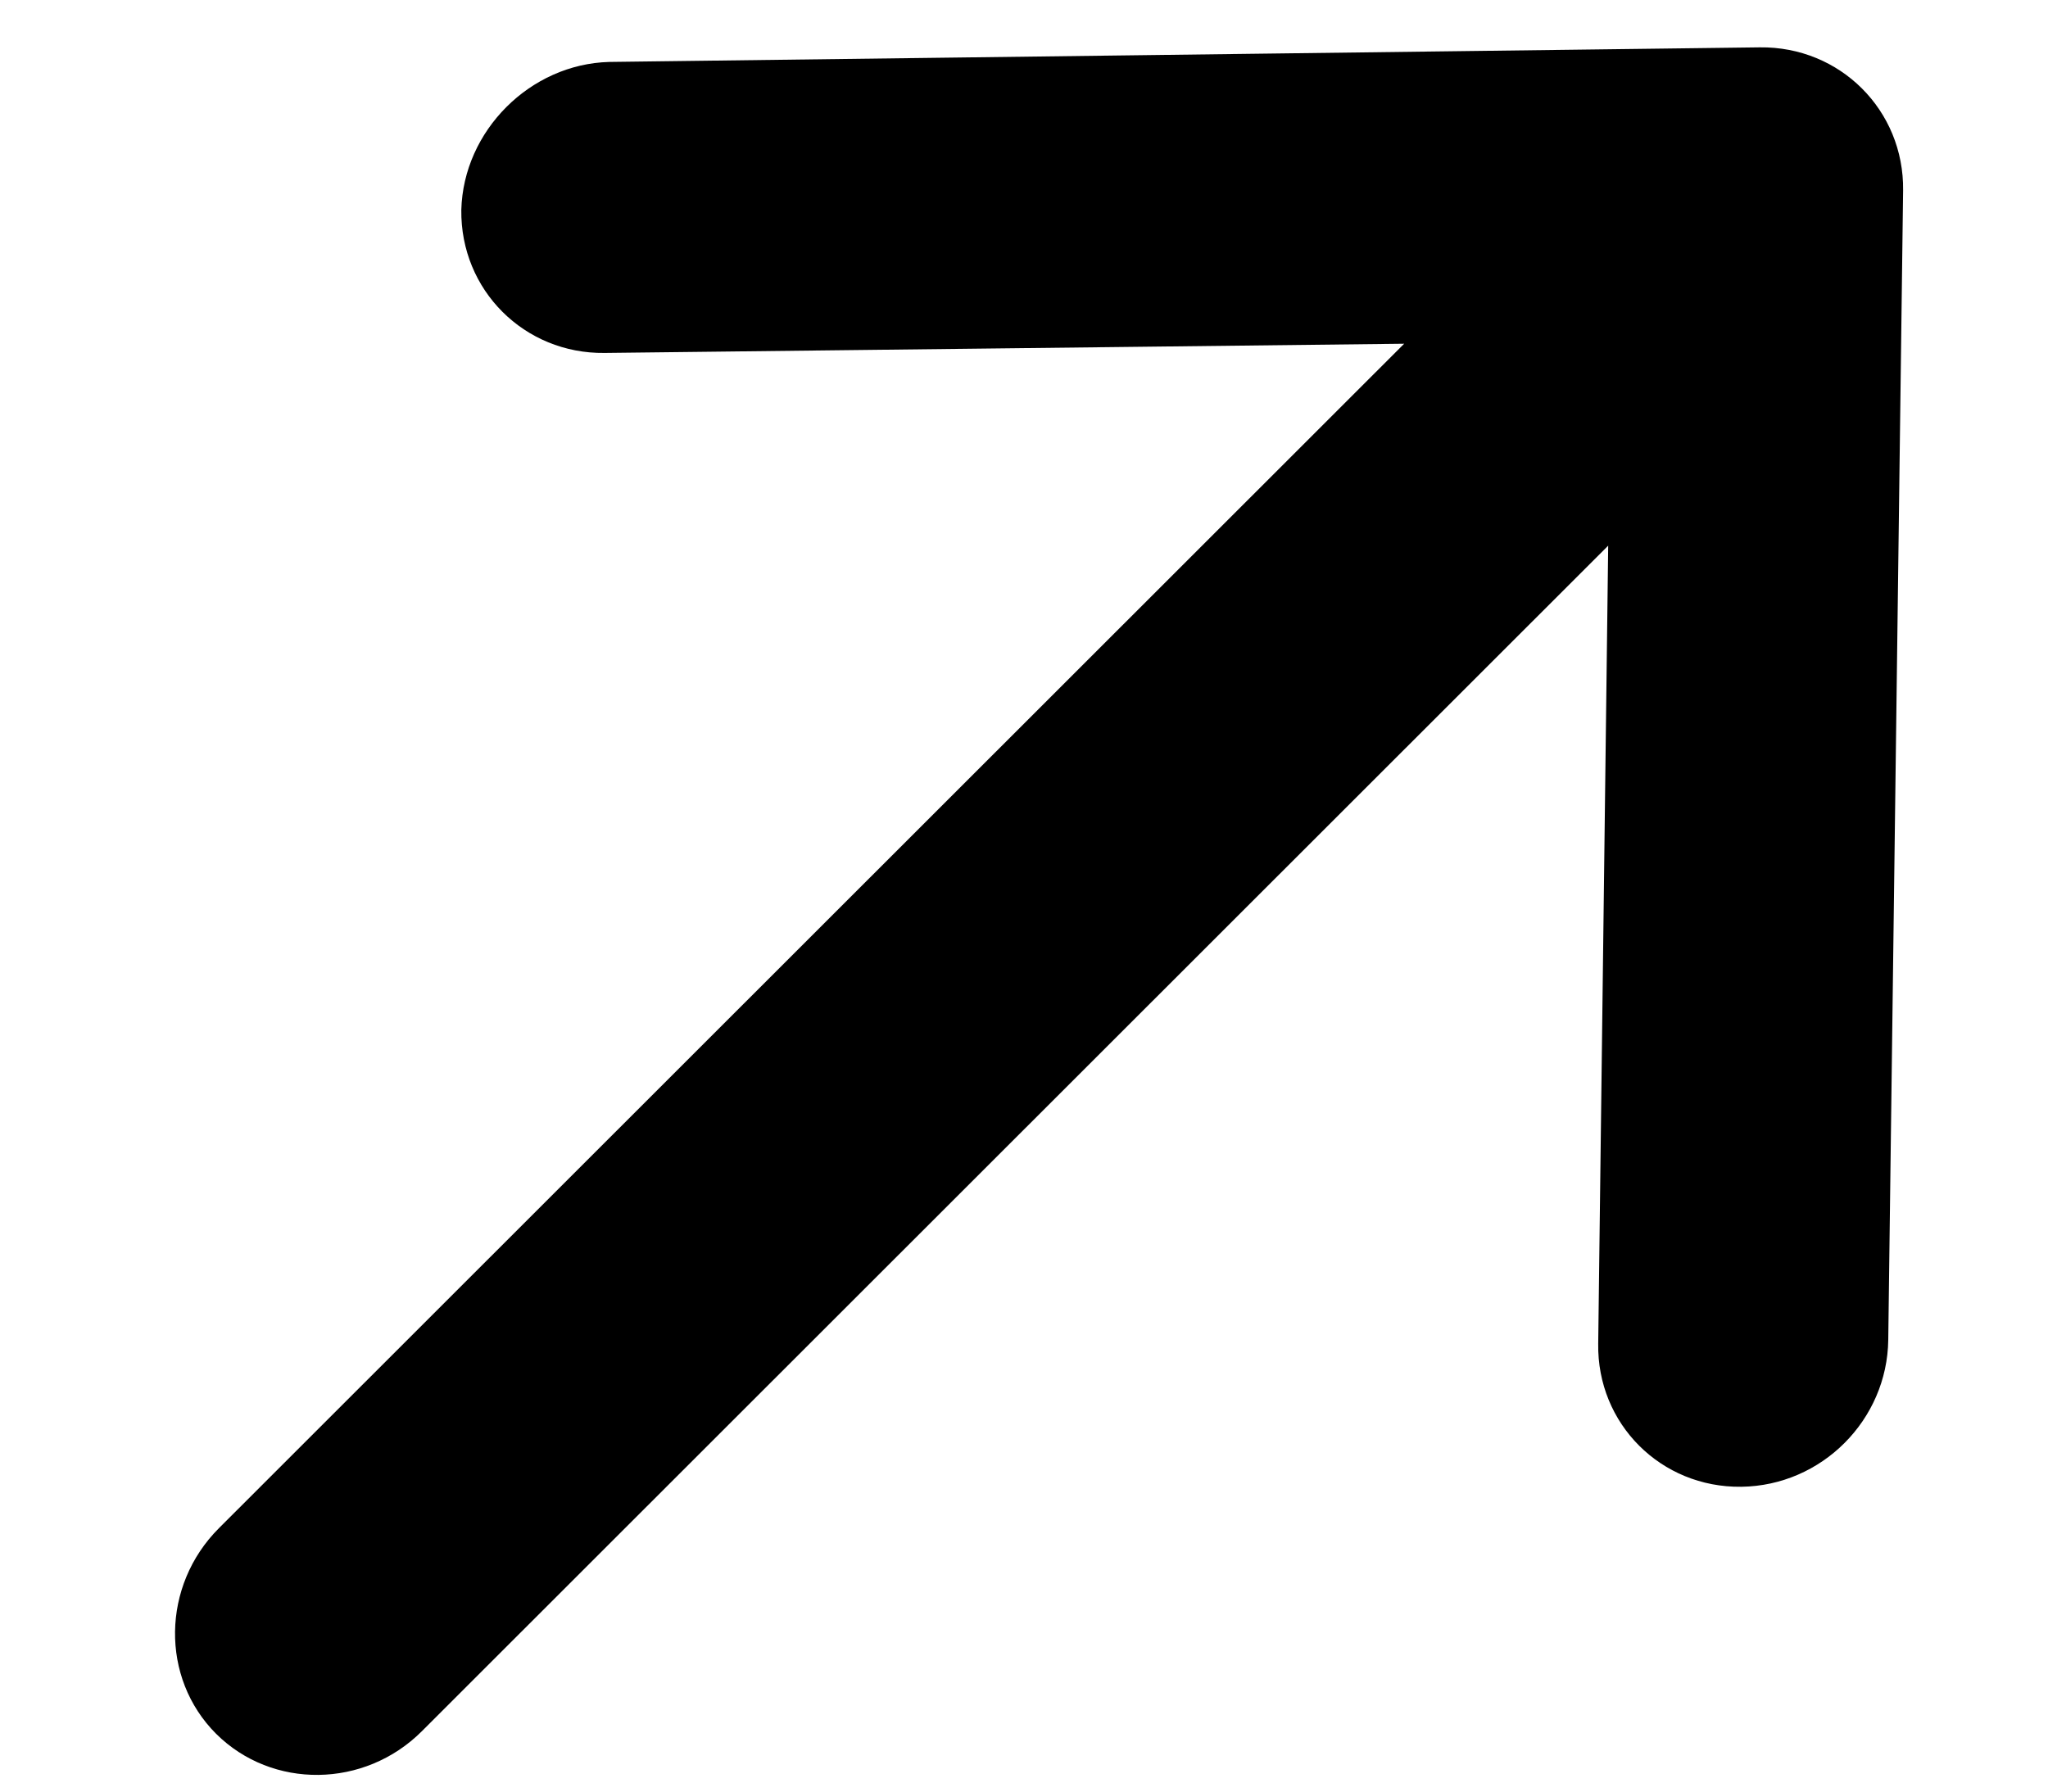 <svg width="8" height="7" viewBox="0 0 8 7" fill="none" xmlns="http://www.w3.org/2000/svg">
<path d="M1.802 0.82C1.798 1.133 2.048 1.383 2.362 1.379L5.485 1.343L0.855 5.971C0.631 6.195 0.626 6.556 0.844 6.774C1.063 6.992 1.424 6.988 1.648 6.764L6.282 2.132L6.243 5.25C6.238 5.563 6.488 5.813 6.802 5.809C7.116 5.805 7.372 5.548 7.376 5.235L7.434 0.744C7.438 0.431 7.188 0.181 6.874 0.185L2.38 0.242C2.071 0.25 1.81 0.511 1.802 0.82Z" fill="black"/>
</svg>
